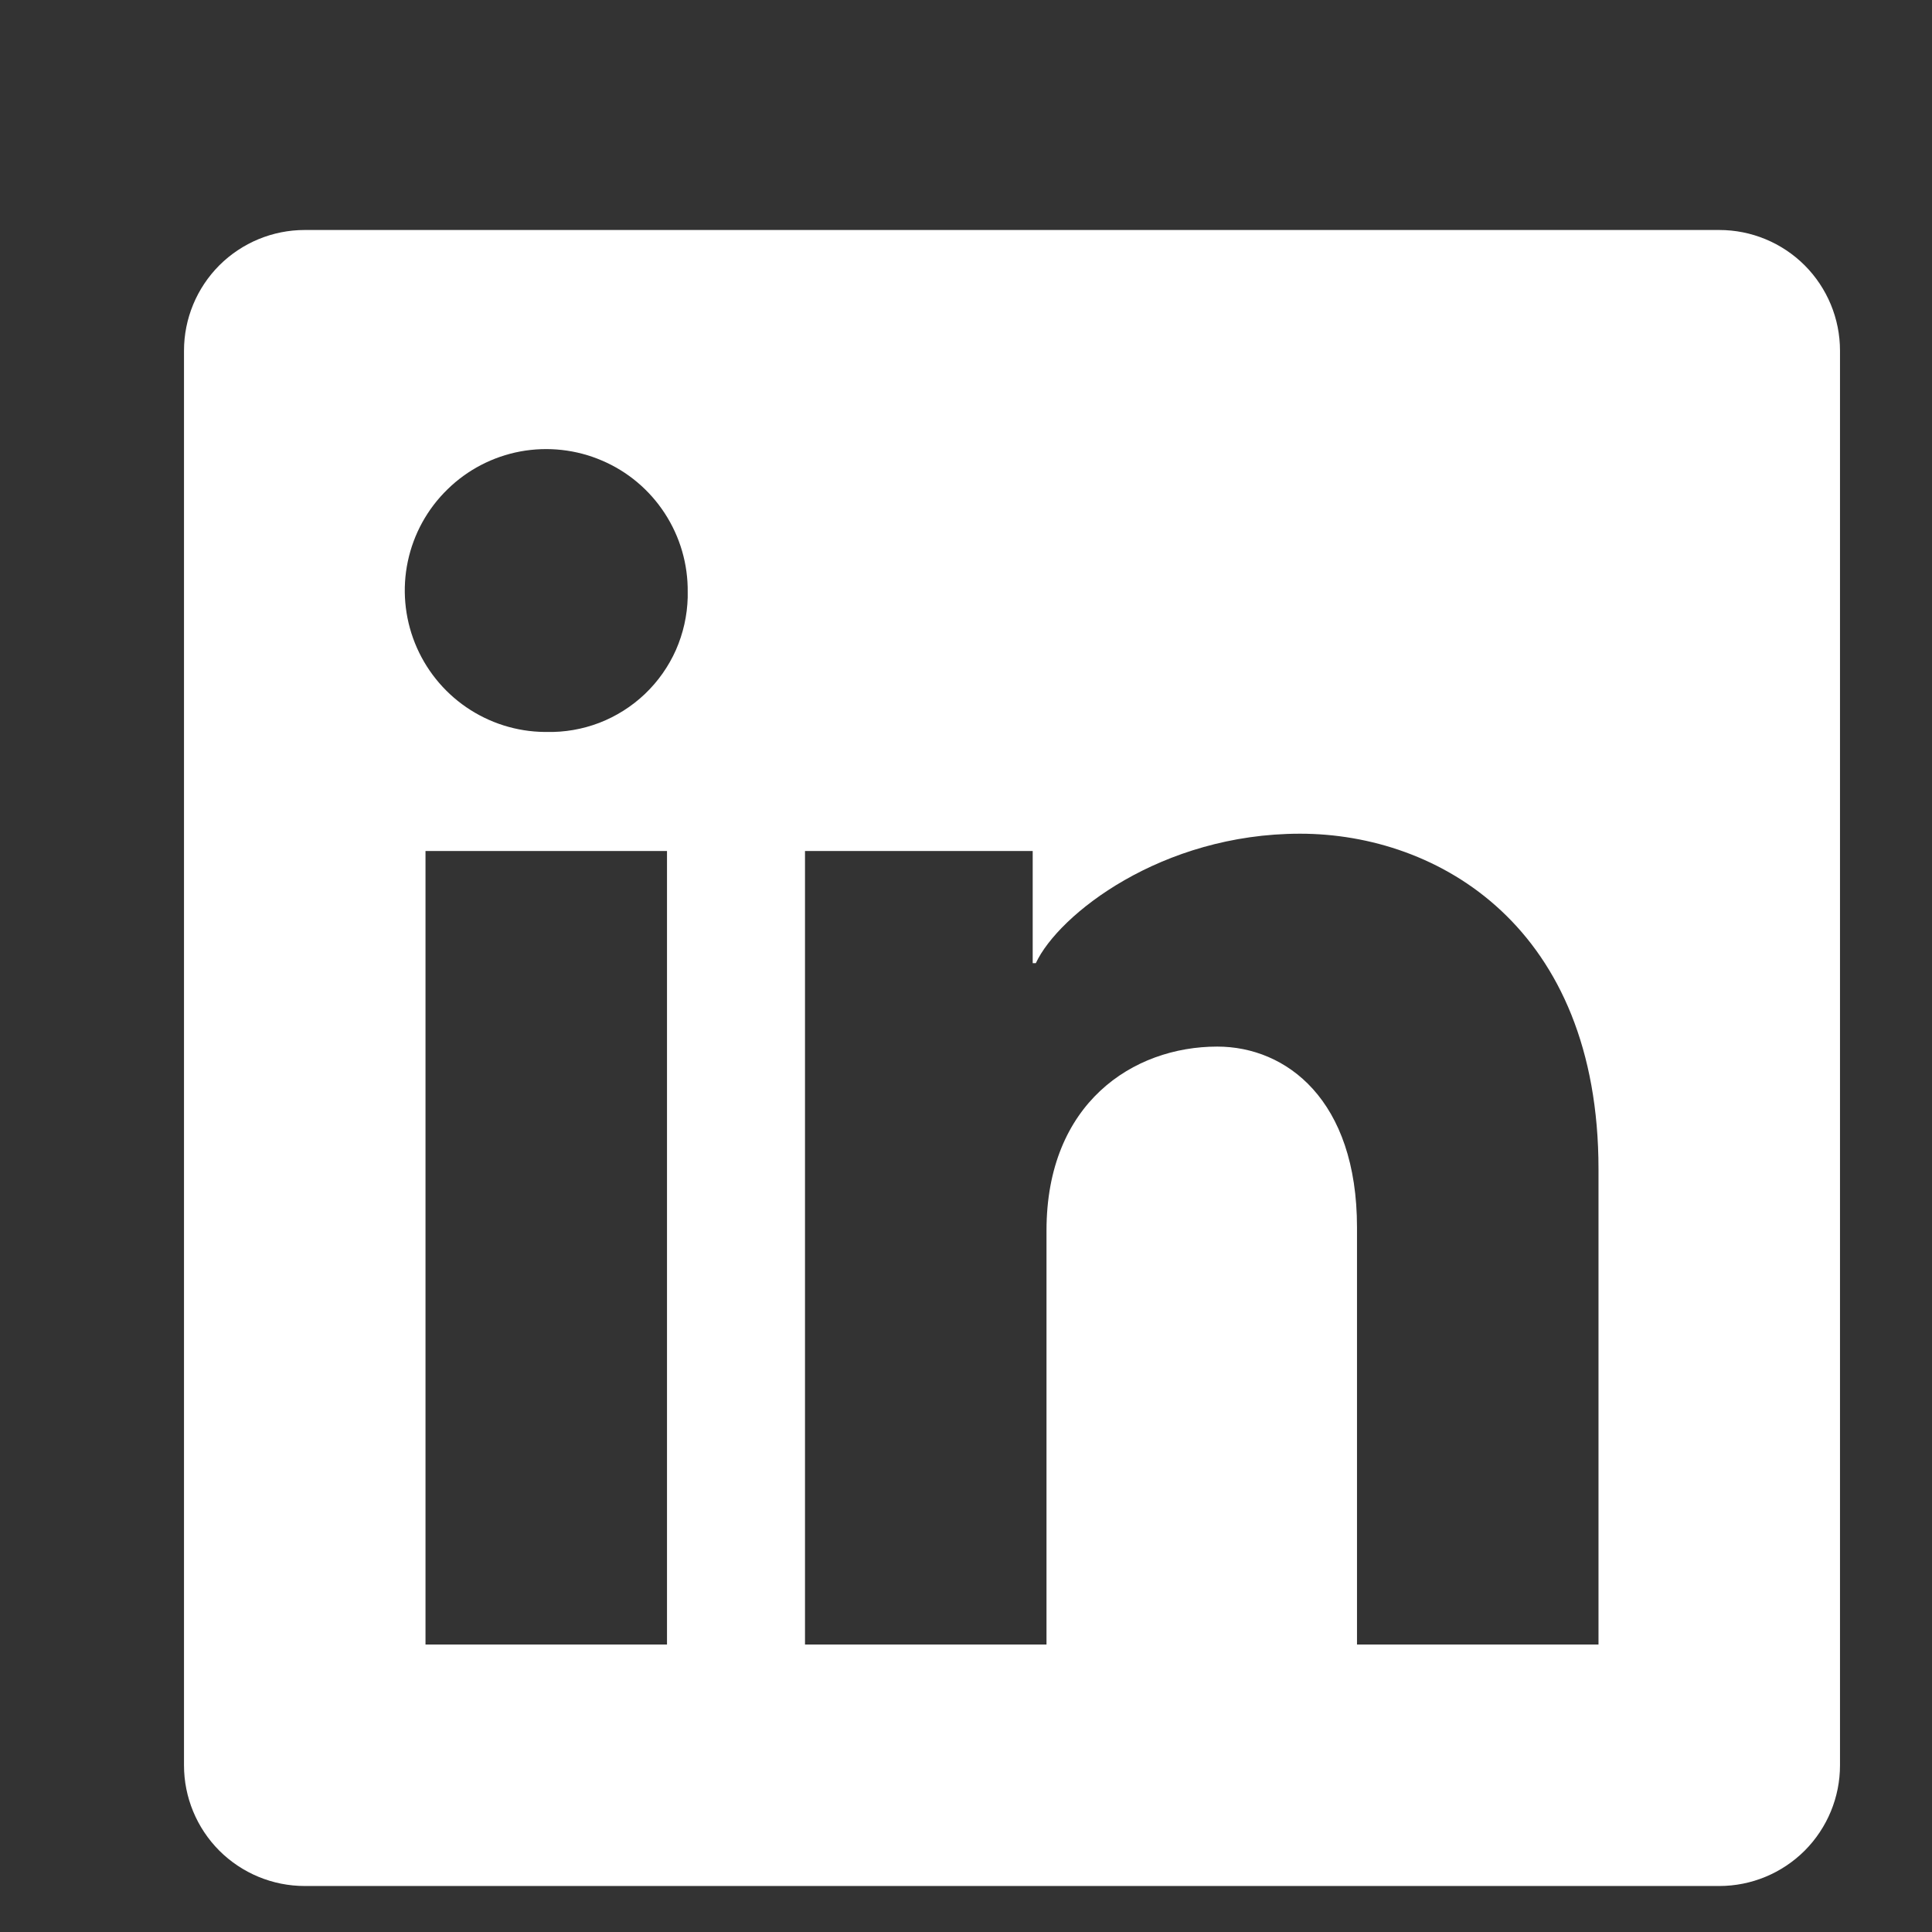 <?xml version="1.0" encoding="utf-8"?>
<svg xmlns="http://www.w3.org/2000/svg" fill="none" height="100%" overflow="visible" preserveAspectRatio="none" style="display: block;" viewBox="0 0 21 21" width="100%">
<rect x="0" y="0" width="21" height="21" fill="#333333" stroke="none"/>
<g id="linkedin">
<path d="M20 3.812V19.188C20 19.536 19.862 19.869 19.616 20.116C19.369 20.362 19.036 20.5 18.688 20.5H3.312C2.964 20.5 2.631 20.362 2.384 20.116C2.138 19.869 2 19.536 2 19.188V3.812C2 3.464 2.138 3.131 2.384 2.884C2.631 2.638 2.964 2.5 3.312 2.5H18.688C19.036 2.5 19.369 2.638 19.616 2.884C19.862 3.131 20 3.464 20 3.812ZM7.25 9.25H4.625V17.875H7.25V9.25ZM7.475 6.438C7.479 6.133 7.392 5.835 7.226 5.58C7.06 5.325 6.823 5.125 6.543 5.006C6.264 4.886 5.955 4.852 5.656 4.907C5.357 4.963 5.081 5.106 4.864 5.319C4.646 5.531 4.496 5.803 4.433 6.101C4.37 6.398 4.397 6.707 4.51 6.99C4.623 7.272 4.817 7.515 5.068 7.687C5.319 7.859 5.615 7.953 5.919 7.956H5.938C6.135 7.961 6.331 7.927 6.514 7.857C6.698 7.786 6.867 7.679 7.009 7.544C7.152 7.408 7.267 7.245 7.347 7.065C7.426 6.885 7.47 6.691 7.475 6.494V6.438ZM17.375 12.707C17.375 10.082 15.639 9.062 14.131 9.062C12.624 9.062 11.506 9.94 11.259 10.469H11.225V9.25H8.75V17.875H11.375V13.375C11.375 11.991 12.316 11.376 13.231 11.376C13.981 11.376 14.75 11.954 14.75 13.341V17.875H17.375V12.707Z" fill="white" id="Vector"/>
</g>
</svg>